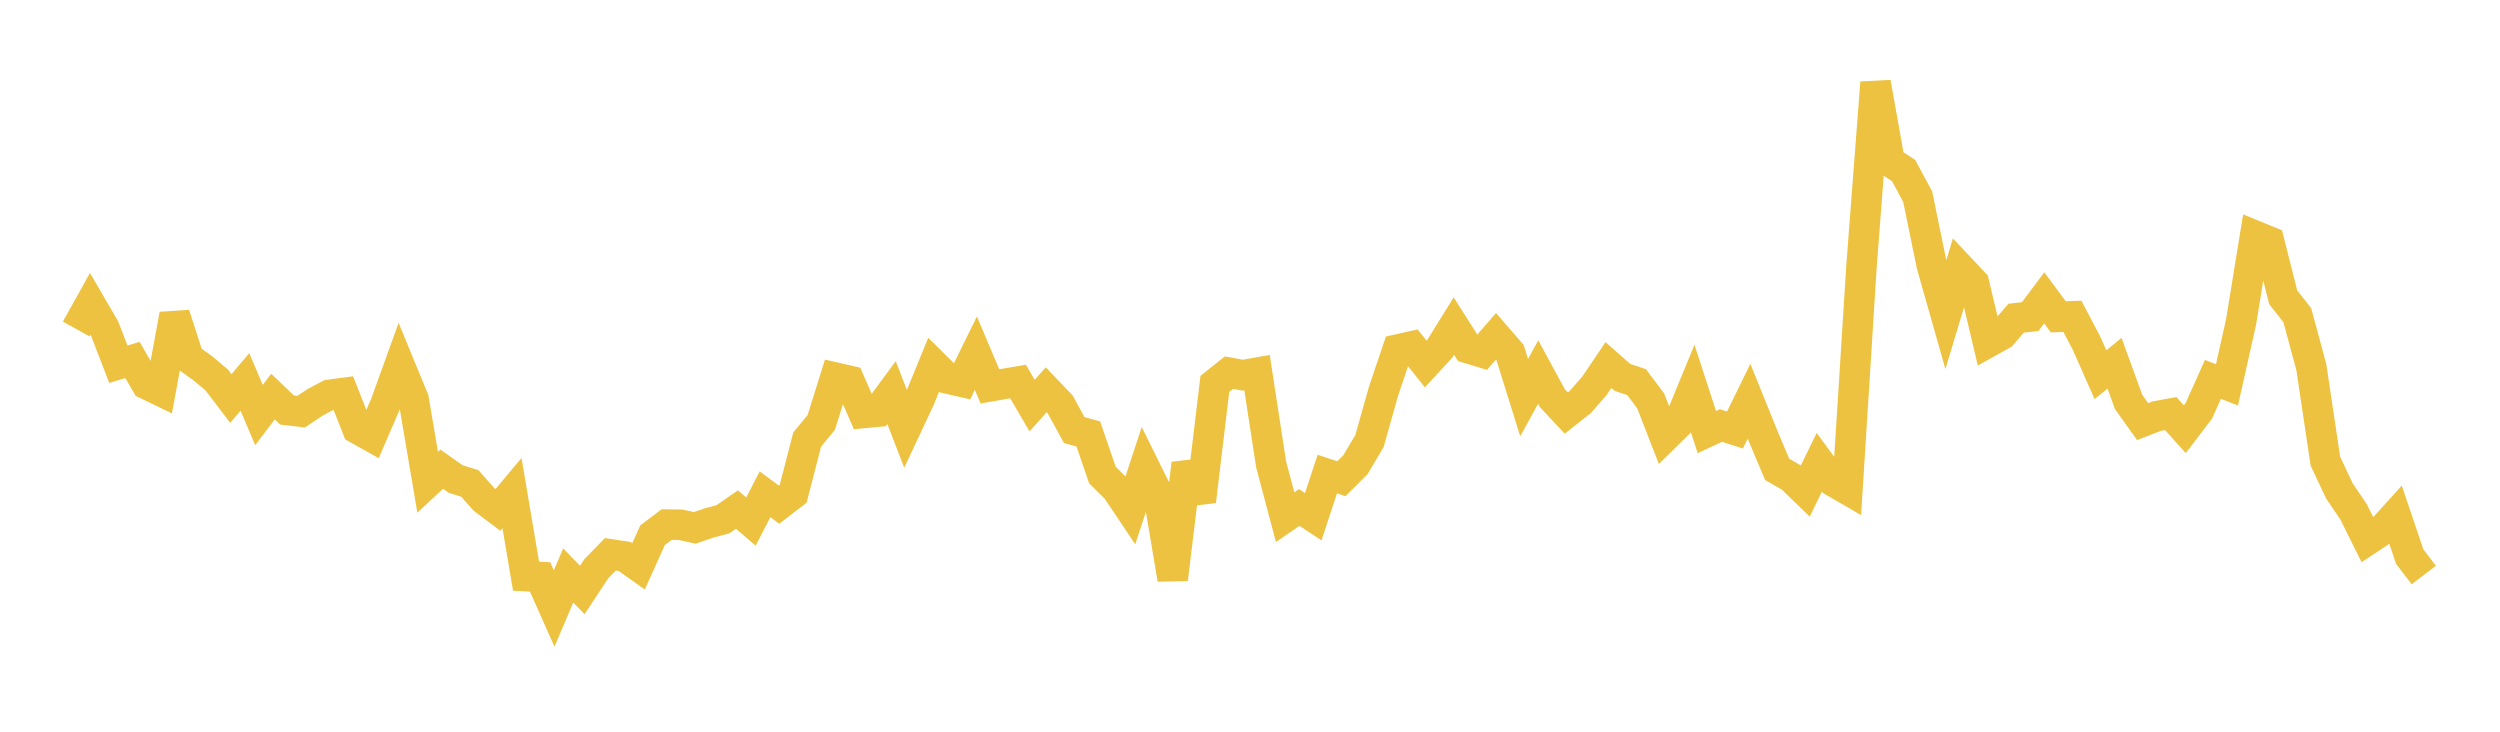 <svg width="164" height="48" xmlns="http://www.w3.org/2000/svg" xmlns:xlink="http://www.w3.org/1999/xlink"><path fill="none" stroke="rgb(237,194,64)" stroke-width="2" d="M5,21.582L5.922,19.925L6.844,21.51L7.766,23.894L8.689,23.613L9.611,25.204L10.533,25.649L11.455,20.633L12.377,23.494L13.299,24.155L14.222,24.931L15.144,26.144L16.066,25.053L16.988,27.225L17.91,26.014L18.832,26.898L19.754,27.006L20.677,26.387L21.599,25.901L22.521,25.779L23.443,28.123L24.365,28.642L25.287,26.51L26.21,23.953L27.132,26.193L28.054,31.636L28.976,30.777L29.898,31.426L30.82,31.712L31.743,32.756L32.665,33.45L33.587,32.347L34.509,37.797L35.431,37.848L36.353,39.918L37.275,37.753L38.198,38.703L39.12,37.305L40.042,36.363L40.964,36.501L41.886,37.154L42.808,35.11L43.731,34.412L44.653,34.424L45.575,34.63L46.497,34.311L47.419,34.068L48.341,33.428L49.263,34.215L50.186,32.426L51.108,33.106L52.03,32.397L52.952,28.832L53.874,27.714L54.796,24.771L55.719,24.983L56.641,27.093L57.563,27.006L58.485,25.753L59.407,28.14L60.329,26.175L61.251,23.921L62.174,24.834L63.096,25.046L64.018,23.168L64.94,25.346L65.862,25.185L66.784,25.028L67.707,26.609L68.629,25.573L69.551,26.537L70.473,28.215L71.395,28.469L72.317,31.16L73.24,32.072L74.162,33.447L75.084,30.645L76.006,32.507L76.928,37.998L77.85,30.412L78.772,32.884L79.695,25.183L80.617,24.446L81.539,24.609L82.461,24.447L83.383,30.451L84.305,33.928L85.228,33.29L86.15,33.896L87.072,31.097L87.994,31.404L88.916,30.486L89.838,28.931L90.76,25.664L91.683,22.928L92.605,22.722L93.527,23.876L94.449,22.878L95.371,21.389L96.293,22.838L97.216,23.119L98.138,22.06L99.06,23.124L99.982,26.082L100.904,24.408L101.826,26.108L102.749,27.094L103.671,26.366L104.593,25.313L105.515,23.946L106.437,24.76L107.359,25.066L108.281,26.29L109.204,28.661L110.126,27.755L111.048,25.51L111.97,28.344L112.892,27.914L113.814,28.206L114.737,26.32L115.659,28.605L116.581,30.79L117.503,31.322L118.425,32.214L119.347,30.327L120.269,31.583L121.192,32.116L122.114,17.48L123.036,5.417L123.958,10.588L124.88,11.191L125.802,12.906L126.725,17.4L127.647,20.65L128.569,17.585L129.491,18.564L130.413,22.462L131.335,21.948L132.257,20.874L133.18,20.769L134.102,19.538L135.024,20.786L135.946,20.749L136.868,22.497L137.79,24.58L138.713,23.828L139.635,26.365L140.557,27.656L141.479,27.299L142.401,27.131L143.323,28.158L144.246,26.947L145.168,24.887L146.09,25.247L147.012,21.135L147.934,15.465L148.856,15.843L149.778,19.503L150.701,20.673L151.623,24.083L152.545,30.252L153.467,32.21L154.389,33.569L155.311,35.422L156.234,34.81L157.156,33.79L158.078,36.516L159,37.722"></path></svg>
